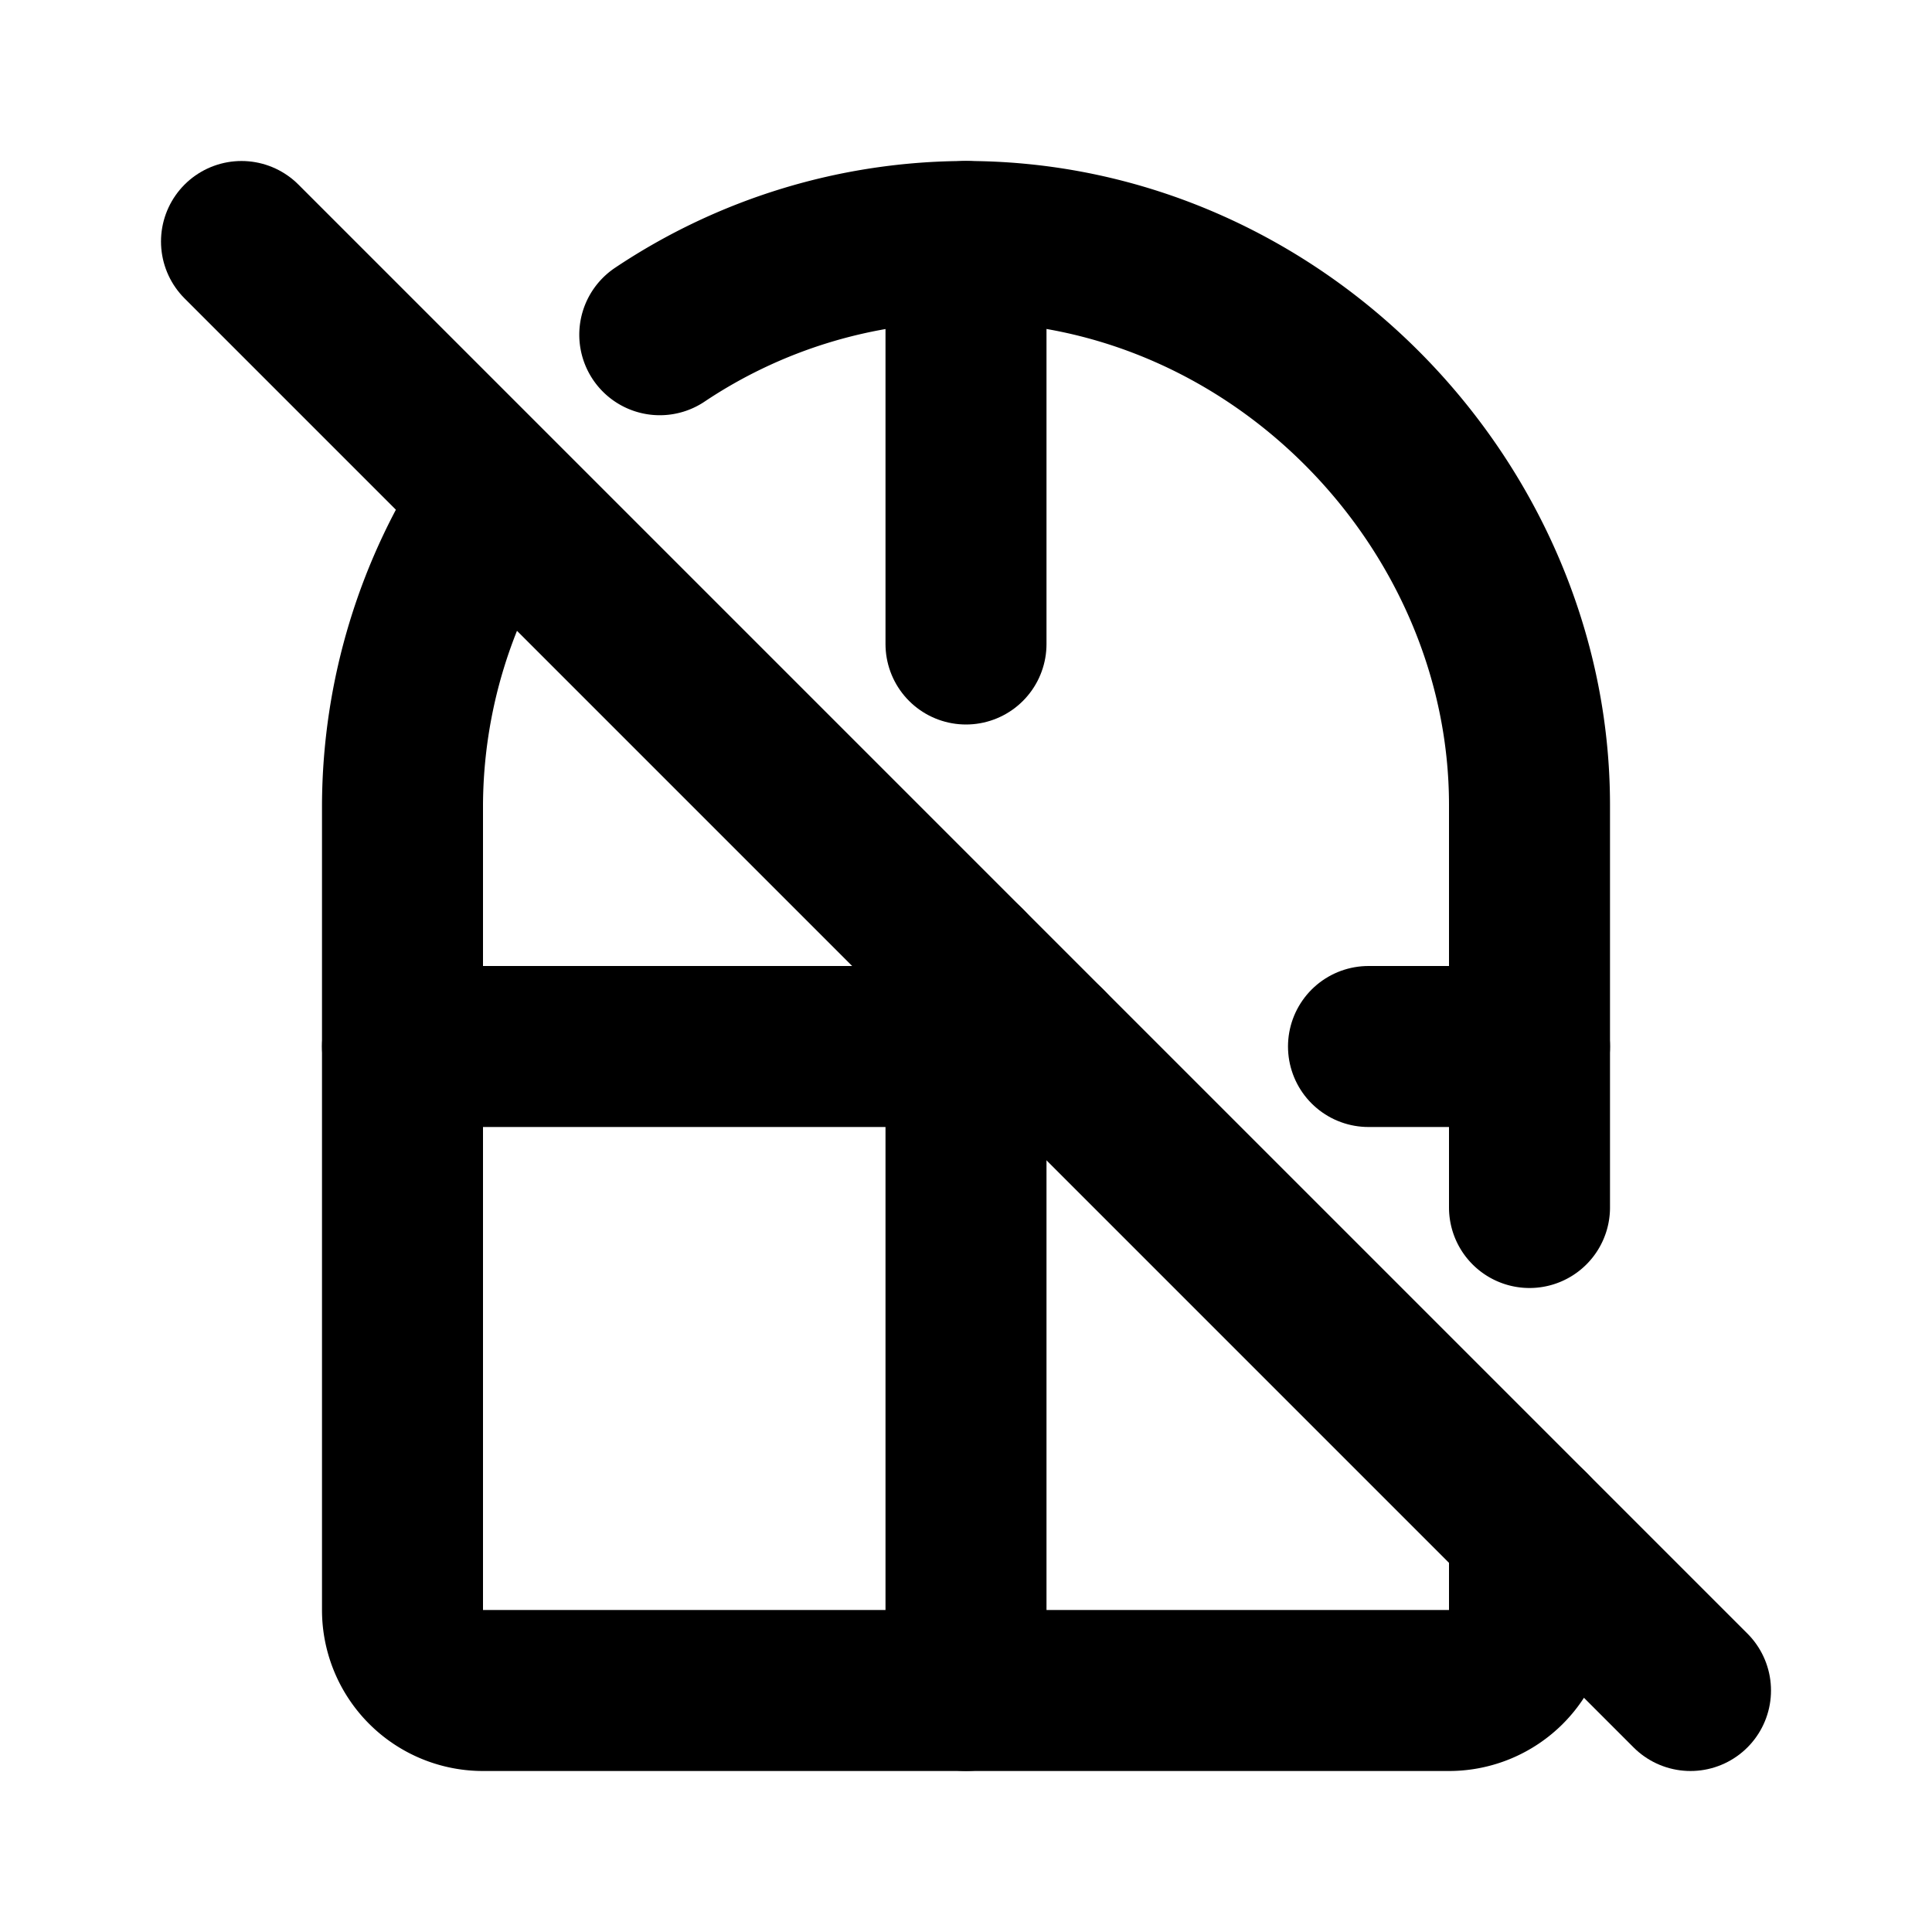 <svg
  xmlns="http://www.w3.org/2000/svg"
  width="24"
  height="24"
  viewBox="0 0 24 24"
  fill="none"
  stroke="currentColor"
  stroke-width="2"
  stroke-linecap="round"
  stroke-linejoin="round"
  class="icon icon-tabler icons-tabler-outline icon-tabler-window-off"
>
  <path stroke="none" d="M0 0h24v24H0z" fill="none"/>
  <path d="M6.166 6.19a6.903 6.903 0 0 0 -1.166 3.81v10a1 1 0 0 0 1 1h12a1 1 0 0 0 1 -1v-1m0 -4v-5c0 -3.728 -3.134 -7 -7 -7a6.86 6.86 0 0 0 -3.804 1.158" />
  <path d="M5 13h8m4 0h2" />
  <path d="M12 3v5m0 4v9" />
  <path d="M3 3l18 18" />
</svg>
